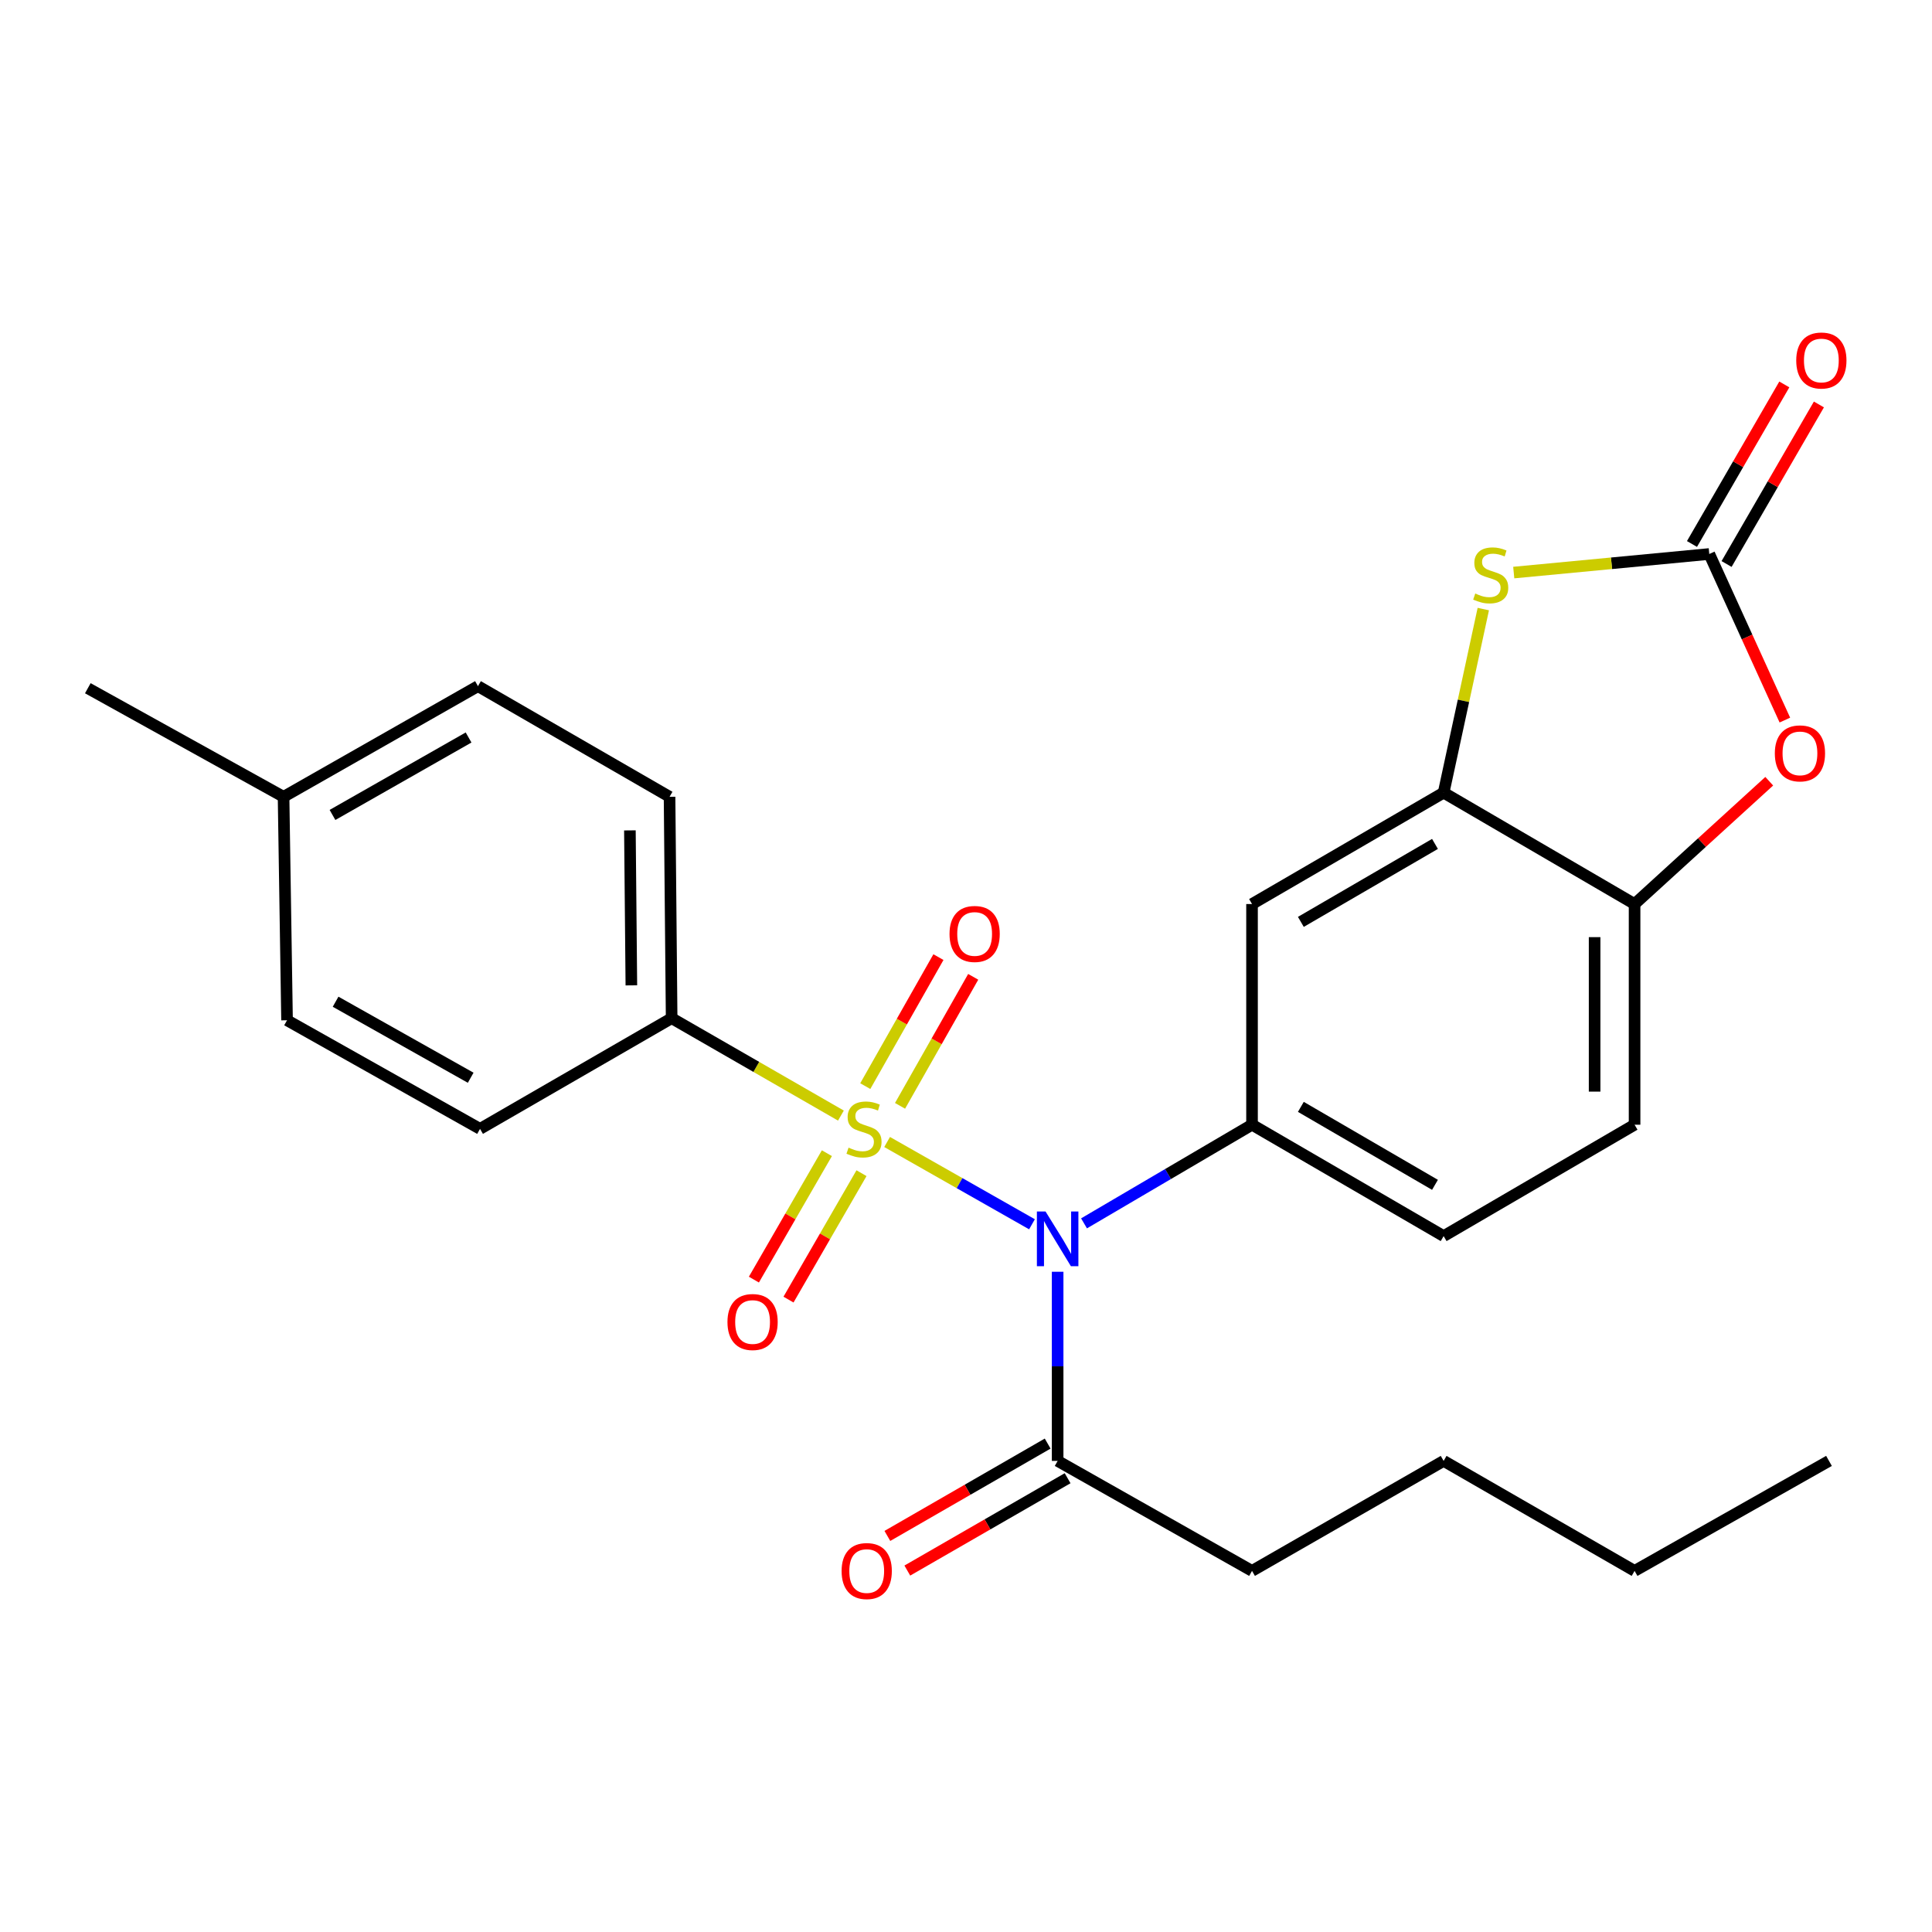 <?xml version='1.0' encoding='iso-8859-1'?>
<svg version='1.1' baseProfile='full'
              xmlns='http://www.w3.org/2000/svg'
                      xmlns:rdkit='http://www.rdkit.org/xml'
                      xmlns:xlink='http://www.w3.org/1999/xlink'
                  xml:space='preserve'
width='1000px' height='1000px' viewBox='0 0 1000 1000'>
<!-- END OF HEADER -->
<rect style='opacity:1.0;fill:#FFFFFF;stroke:none' width='1000' height='1000' x='0' y='0'> </rect>
<path class='bond-0' d='M 459.171,591.094 L 496.663,612.39' style='fill:none;fill-rule:evenodd;stroke:#CCCC00;stroke-width:6px;stroke-linecap:butt;stroke-linejoin:miter;stroke-opacity:1' />
<path class='bond-0' d='M 496.663,612.39 L 534.155,633.686' style='fill:none;fill-rule:evenodd;stroke:#0000FF;stroke-width:6px;stroke-linecap:butt;stroke-linejoin:miter;stroke-opacity:1' />
<path class='bond-9' d='M 435.258,577.424 L 391.45,552.22' style='fill:none;fill-rule:evenodd;stroke:#CCCC00;stroke-width:6px;stroke-linecap:butt;stroke-linejoin:miter;stroke-opacity:1' />
<path class='bond-9' d='M 391.45,552.22 L 347.641,527.017' style='fill:none;fill-rule:evenodd;stroke:#000000;stroke-width:6px;stroke-linecap:butt;stroke-linejoin:miter;stroke-opacity:1' />
<path class='bond-10' d='M 427.995,596.892 L 409.105,629.609' style='fill:none;fill-rule:evenodd;stroke:#CCCC00;stroke-width:6px;stroke-linecap:butt;stroke-linejoin:miter;stroke-opacity:1' />
<path class='bond-10' d='M 409.105,629.609 L 390.214,662.327' style='fill:none;fill-rule:evenodd;stroke:#FF0000;stroke-width:6px;stroke-linecap:butt;stroke-linejoin:miter;stroke-opacity:1' />
<path class='bond-10' d='M 445.911,607.236 L 427.021,639.954' style='fill:none;fill-rule:evenodd;stroke:#CCCC00;stroke-width:6px;stroke-linecap:butt;stroke-linejoin:miter;stroke-opacity:1' />
<path class='bond-10' d='M 427.021,639.954 L 408.13,672.672' style='fill:none;fill-rule:evenodd;stroke:#FF0000;stroke-width:6px;stroke-linecap:butt;stroke-linejoin:miter;stroke-opacity:1' />
<path class='bond-11' d='M 465.861,572.381 L 484.795,538.993' style='fill:none;fill-rule:evenodd;stroke:#CCCC00;stroke-width:6px;stroke-linecap:butt;stroke-linejoin:miter;stroke-opacity:1' />
<path class='bond-11' d='M 484.795,538.993 L 503.729,505.605' style='fill:none;fill-rule:evenodd;stroke:#FF0000;stroke-width:6px;stroke-linecap:butt;stroke-linejoin:miter;stroke-opacity:1' />
<path class='bond-11' d='M 447.865,562.176 L 466.799,528.788' style='fill:none;fill-rule:evenodd;stroke:#CCCC00;stroke-width:6px;stroke-linecap:butt;stroke-linejoin:miter;stroke-opacity:1' />
<path class='bond-11' d='M 466.799,528.788 L 485.734,495.4' style='fill:none;fill-rule:evenodd;stroke:#FF0000;stroke-width:6px;stroke-linecap:butt;stroke-linejoin:miter;stroke-opacity:1' />
<path class='bond-2' d='M 561.09,633.209 L 604.568,607.68' style='fill:none;fill-rule:evenodd;stroke:#0000FF;stroke-width:6px;stroke-linecap:butt;stroke-linejoin:miter;stroke-opacity:1' />
<path class='bond-2' d='M 604.568,607.68 L 648.047,582.151' style='fill:none;fill-rule:evenodd;stroke:#000000;stroke-width:6px;stroke-linecap:butt;stroke-linejoin:miter;stroke-opacity:1' />
<path class='bond-7' d='M 547.433,658.261 L 547.433,707.212' style='fill:none;fill-rule:evenodd;stroke:#0000FF;stroke-width:6px;stroke-linecap:butt;stroke-linejoin:miter;stroke-opacity:1' />
<path class='bond-7' d='M 547.433,707.212 L 547.433,756.162' style='fill:none;fill-rule:evenodd;stroke:#000000;stroke-width:6px;stroke-linecap:butt;stroke-linejoin:miter;stroke-opacity:1' />
<path class='bond-1' d='M 884.721,286.745 L 834.116,291.552' style='fill:none;fill-rule:evenodd;stroke:#000000;stroke-width:6px;stroke-linecap:butt;stroke-linejoin:miter;stroke-opacity:1' />
<path class='bond-1' d='M 834.116,291.552 L 783.511,296.359' style='fill:none;fill-rule:evenodd;stroke:#CCCC00;stroke-width:6px;stroke-linecap:butt;stroke-linejoin:miter;stroke-opacity:1' />
<path class='bond-12' d='M 893.674,291.926 L 917.569,250.637' style='fill:none;fill-rule:evenodd;stroke:#000000;stroke-width:6px;stroke-linecap:butt;stroke-linejoin:miter;stroke-opacity:1' />
<path class='bond-12' d='M 917.569,250.637 L 941.464,209.347' style='fill:none;fill-rule:evenodd;stroke:#FF0000;stroke-width:6px;stroke-linecap:butt;stroke-linejoin:miter;stroke-opacity:1' />
<path class='bond-12' d='M 875.768,281.564 L 899.663,240.274' style='fill:none;fill-rule:evenodd;stroke:#000000;stroke-width:6px;stroke-linecap:butt;stroke-linejoin:miter;stroke-opacity:1' />
<path class='bond-12' d='M 899.663,240.274 L 923.558,198.984' style='fill:none;fill-rule:evenodd;stroke:#FF0000;stroke-width:6px;stroke-linecap:butt;stroke-linejoin:miter;stroke-opacity:1' />
<path class='bond-28' d='M 884.721,286.745 L 904.282,329.729' style='fill:none;fill-rule:evenodd;stroke:#000000;stroke-width:6px;stroke-linecap:butt;stroke-linejoin:miter;stroke-opacity:1' />
<path class='bond-28' d='M 904.282,329.729 L 923.843,372.712' style='fill:none;fill-rule:evenodd;stroke:#FF0000;stroke-width:6px;stroke-linecap:butt;stroke-linejoin:miter;stroke-opacity:1' />
<path class='bond-6' d='M 648.047,582.151 L 648.047,467.929' style='fill:none;fill-rule:evenodd;stroke:#000000;stroke-width:6px;stroke-linecap:butt;stroke-linejoin:miter;stroke-opacity:1' />
<path class='bond-13' d='M 648.047,582.151 L 747.224,639.802' style='fill:none;fill-rule:evenodd;stroke:#000000;stroke-width:6px;stroke-linecap:butt;stroke-linejoin:miter;stroke-opacity:1' />
<path class='bond-13' d='M 673.321,572.913 L 742.745,613.269' style='fill:none;fill-rule:evenodd;stroke:#000000;stroke-width:6px;stroke-linecap:butt;stroke-linejoin:miter;stroke-opacity:1' />
<path class='bond-3' d='M 767.753,315.256 L 757.488,362.767' style='fill:none;fill-rule:evenodd;stroke:#CCCC00;stroke-width:6px;stroke-linecap:butt;stroke-linejoin:miter;stroke-opacity:1' />
<path class='bond-3' d='M 757.488,362.767 L 747.224,410.277' style='fill:none;fill-rule:evenodd;stroke:#000000;stroke-width:6px;stroke-linecap:butt;stroke-linejoin:miter;stroke-opacity:1' />
<path class='bond-4' d='M 747.224,410.277 L 648.047,467.929' style='fill:none;fill-rule:evenodd;stroke:#000000;stroke-width:6px;stroke-linecap:butt;stroke-linejoin:miter;stroke-opacity:1' />
<path class='bond-4' d='M 742.745,436.811 L 673.321,477.167' style='fill:none;fill-rule:evenodd;stroke:#000000;stroke-width:6px;stroke-linecap:butt;stroke-linejoin:miter;stroke-opacity:1' />
<path class='bond-27' d='M 747.224,410.277 L 846.057,467.929' style='fill:none;fill-rule:evenodd;stroke:#000000;stroke-width:6px;stroke-linecap:butt;stroke-linejoin:miter;stroke-opacity:1' />
<path class='bond-5' d='M 915.753,404.363 L 880.905,436.146' style='fill:none;fill-rule:evenodd;stroke:#FF0000;stroke-width:6px;stroke-linecap:butt;stroke-linejoin:miter;stroke-opacity:1' />
<path class='bond-5' d='M 880.905,436.146 L 846.057,467.929' style='fill:none;fill-rule:evenodd;stroke:#000000;stroke-width:6px;stroke-linecap:butt;stroke-linejoin:miter;stroke-opacity:1' />
<path class='bond-14' d='M 542.269,747.199 L 500.784,771.097' style='fill:none;fill-rule:evenodd;stroke:#000000;stroke-width:6px;stroke-linecap:butt;stroke-linejoin:miter;stroke-opacity:1' />
<path class='bond-14' d='M 500.784,771.097 L 459.3,794.995' style='fill:none;fill-rule:evenodd;stroke:#FF0000;stroke-width:6px;stroke-linecap:butt;stroke-linejoin:miter;stroke-opacity:1' />
<path class='bond-14' d='M 552.596,765.126 L 511.111,789.024' style='fill:none;fill-rule:evenodd;stroke:#000000;stroke-width:6px;stroke-linecap:butt;stroke-linejoin:miter;stroke-opacity:1' />
<path class='bond-14' d='M 511.111,789.024 L 469.626,812.922' style='fill:none;fill-rule:evenodd;stroke:#FF0000;stroke-width:6px;stroke-linecap:butt;stroke-linejoin:miter;stroke-opacity:1' />
<path class='bond-21' d='M 547.433,756.162 L 648.047,813.09' style='fill:none;fill-rule:evenodd;stroke:#000000;stroke-width:6px;stroke-linecap:butt;stroke-linejoin:miter;stroke-opacity:1' />
<path class='bond-8' d='M 846.057,467.929 L 846.057,582.151' style='fill:none;fill-rule:evenodd;stroke:#000000;stroke-width:6px;stroke-linecap:butt;stroke-linejoin:miter;stroke-opacity:1' />
<path class='bond-8' d='M 825.369,485.062 L 825.369,565.018' style='fill:none;fill-rule:evenodd;stroke:#000000;stroke-width:6px;stroke-linecap:butt;stroke-linejoin:miter;stroke-opacity:1' />
<path class='bond-16' d='M 347.641,527.017 L 346.561,412.426' style='fill:none;fill-rule:evenodd;stroke:#000000;stroke-width:6px;stroke-linecap:butt;stroke-linejoin:miter;stroke-opacity:1' />
<path class='bond-16' d='M 326.792,510.023 L 326.036,429.81' style='fill:none;fill-rule:evenodd;stroke:#000000;stroke-width:6px;stroke-linecap:butt;stroke-linejoin:miter;stroke-opacity:1' />
<path class='bond-17' d='M 347.641,527.017 L 248.464,584.3' style='fill:none;fill-rule:evenodd;stroke:#000000;stroke-width:6px;stroke-linecap:butt;stroke-linejoin:miter;stroke-opacity:1' />
<path class='bond-15' d='M 747.224,639.802 L 846.057,582.151' style='fill:none;fill-rule:evenodd;stroke:#000000;stroke-width:6px;stroke-linecap:butt;stroke-linejoin:miter;stroke-opacity:1' />
<path class='bond-18' d='M 346.561,412.426 L 247.395,355.154' style='fill:none;fill-rule:evenodd;stroke:#000000;stroke-width:6px;stroke-linecap:butt;stroke-linejoin:miter;stroke-opacity:1' />
<path class='bond-19' d='M 248.464,584.3 L 148.574,528.086' style='fill:none;fill-rule:evenodd;stroke:#000000;stroke-width:6px;stroke-linecap:butt;stroke-linejoin:miter;stroke-opacity:1' />
<path class='bond-19' d='M 243.627,557.839 L 173.704,518.488' style='fill:none;fill-rule:evenodd;stroke:#000000;stroke-width:6px;stroke-linecap:butt;stroke-linejoin:miter;stroke-opacity:1' />
<path class='bond-26' d='M 247.395,355.154 L 146.77,412.426' style='fill:none;fill-rule:evenodd;stroke:#000000;stroke-width:6px;stroke-linecap:butt;stroke-linejoin:miter;stroke-opacity:1' />
<path class='bond-26' d='M 242.535,381.725 L 172.097,421.816' style='fill:none;fill-rule:evenodd;stroke:#000000;stroke-width:6px;stroke-linecap:butt;stroke-linejoin:miter;stroke-opacity:1' />
<path class='bond-20' d='M 148.574,528.086 L 146.77,412.426' style='fill:none;fill-rule:evenodd;stroke:#000000;stroke-width:6px;stroke-linecap:butt;stroke-linejoin:miter;stroke-opacity:1' />
<path class='bond-22' d='M 146.77,412.426 L 45.455,356.223' style='fill:none;fill-rule:evenodd;stroke:#000000;stroke-width:6px;stroke-linecap:butt;stroke-linejoin:miter;stroke-opacity:1' />
<path class='bond-23' d='M 648.047,813.09 L 747.224,756.162' style='fill:none;fill-rule:evenodd;stroke:#000000;stroke-width:6px;stroke-linecap:butt;stroke-linejoin:miter;stroke-opacity:1' />
<path class='bond-24' d='M 747.224,756.162 L 846.057,813.09' style='fill:none;fill-rule:evenodd;stroke:#000000;stroke-width:6px;stroke-linecap:butt;stroke-linejoin:miter;stroke-opacity:1' />
<path class='bond-25' d='M 846.057,813.09 L 946.682,756.162' style='fill:none;fill-rule:evenodd;stroke:#000000;stroke-width:6px;stroke-linecap:butt;stroke-linejoin:miter;stroke-opacity:1' />
<path  class='atom-0' d='M 439.21 594.02
Q 439.53 594.14, 440.85 594.7
Q 442.17 595.26, 443.61 595.62
Q 445.09 595.94, 446.53 595.94
Q 449.21 595.94, 450.77 594.66
Q 452.33 593.34, 452.33 591.06
Q 452.33 589.5, 451.53 588.54
Q 450.77 587.58, 449.57 587.06
Q 448.37 586.54, 446.37 585.94
Q 443.85 585.18, 442.33 584.46
Q 440.85 583.74, 439.77 582.22
Q 438.73 580.7, 438.73 578.14
Q 438.73 574.58, 441.13 572.38
Q 443.57 570.18, 448.37 570.18
Q 451.65 570.18, 455.37 571.74
L 454.45 574.82
Q 451.05 573.42, 448.49 573.42
Q 445.73 573.42, 444.21 574.58
Q 442.69 575.7, 442.73 577.66
Q 442.73 579.18, 443.49 580.1
Q 444.29 581.02, 445.41 581.54
Q 446.57 582.06, 448.49 582.66
Q 451.05 583.46, 452.57 584.26
Q 454.09 585.06, 455.17 586.7
Q 456.29 588.3, 456.29 591.06
Q 456.29 594.98, 453.65 597.1
Q 451.05 599.18, 446.69 599.18
Q 444.17 599.18, 442.25 598.62
Q 440.37 598.1, 438.13 597.18
L 439.21 594.02
' fill='#CCCC00'/>
<path  class='atom-1' d='M 541.173 627.067
L 550.453 642.067
Q 551.373 643.547, 552.853 646.227
Q 554.333 648.907, 554.413 649.067
L 554.413 627.067
L 558.173 627.067
L 558.173 655.387
L 554.293 655.387
L 544.333 638.987
Q 543.173 637.067, 541.933 634.867
Q 540.733 632.667, 540.373 631.987
L 540.373 655.387
L 536.693 655.387
L 536.693 627.067
L 541.173 627.067
' fill='#0000FF'/>
<path  class='atom-4' d='M 763.59 307.212
Q 763.91 307.332, 765.23 307.892
Q 766.55 308.452, 767.99 308.812
Q 769.47 309.132, 770.91 309.132
Q 773.59 309.132, 775.15 307.852
Q 776.71 306.532, 776.71 304.252
Q 776.71 302.692, 775.91 301.732
Q 775.15 300.772, 773.95 300.252
Q 772.75 299.732, 770.75 299.132
Q 768.23 298.372, 766.71 297.652
Q 765.23 296.932, 764.15 295.412
Q 763.11 293.892, 763.11 291.332
Q 763.11 287.772, 765.51 285.572
Q 767.95 283.372, 772.75 283.372
Q 776.03 283.372, 779.75 284.932
L 778.83 288.012
Q 775.43 286.612, 772.87 286.612
Q 770.11 286.612, 768.59 287.772
Q 767.07 288.892, 767.11 290.852
Q 767.11 292.372, 767.87 293.292
Q 768.67 294.212, 769.79 294.732
Q 770.95 295.252, 772.87 295.852
Q 775.43 296.652, 776.95 297.452
Q 778.47 298.252, 779.55 299.892
Q 780.67 301.492, 780.67 304.252
Q 780.67 308.172, 778.03 310.292
Q 775.43 312.372, 771.07 312.372
Q 768.55 312.372, 766.63 311.812
Q 764.75 311.292, 762.51 310.372
L 763.59 307.212
' fill='#CCCC00'/>
<path  class='atom-6' d='M 918.649 389.945
Q 918.649 383.145, 922.009 379.345
Q 925.369 375.545, 931.649 375.545
Q 937.929 375.545, 941.289 379.345
Q 944.649 383.145, 944.649 389.945
Q 944.649 396.825, 941.249 400.745
Q 937.849 404.625, 931.649 404.625
Q 925.409 404.625, 922.009 400.745
Q 918.649 396.865, 918.649 389.945
M 931.649 401.425
Q 935.969 401.425, 938.289 398.545
Q 940.649 395.625, 940.649 389.945
Q 940.649 384.385, 938.289 381.585
Q 935.969 378.745, 931.649 378.745
Q 927.329 378.745, 924.969 381.545
Q 922.649 384.345, 922.649 389.945
Q 922.649 395.665, 924.969 398.545
Q 927.329 401.425, 931.649 401.425
' fill='#FF0000'/>
<path  class='atom-11' d='M 376.535 684.27
Q 376.535 677.47, 379.895 673.67
Q 383.255 669.87, 389.535 669.87
Q 395.815 669.87, 399.175 673.67
Q 402.535 677.47, 402.535 684.27
Q 402.535 691.15, 399.135 695.07
Q 395.735 698.95, 389.535 698.95
Q 383.295 698.95, 379.895 695.07
Q 376.535 691.19, 376.535 684.27
M 389.535 695.75
Q 393.855 695.75, 396.175 692.87
Q 398.535 689.95, 398.535 684.27
Q 398.535 678.71, 396.175 675.91
Q 393.855 673.07, 389.535 673.07
Q 385.215 673.07, 382.855 675.87
Q 380.535 678.67, 380.535 684.27
Q 380.535 689.99, 382.855 692.87
Q 385.215 695.75, 389.535 695.75
' fill='#FF0000'/>
<path  class='atom-12' d='M 491.47 483.41
Q 491.47 476.61, 494.83 472.81
Q 498.19 469.01, 504.47 469.01
Q 510.75 469.01, 514.11 472.81
Q 517.47 476.61, 517.47 483.41
Q 517.47 490.29, 514.07 494.21
Q 510.67 498.09, 504.47 498.09
Q 498.23 498.09, 494.83 494.21
Q 491.47 490.33, 491.47 483.41
M 504.47 494.89
Q 508.79 494.89, 511.11 492.01
Q 513.47 489.09, 513.47 483.41
Q 513.47 477.85, 511.11 475.05
Q 508.79 472.21, 504.47 472.21
Q 500.15 472.21, 497.79 475.01
Q 495.47 477.81, 495.47 483.41
Q 495.47 489.13, 497.79 492.01
Q 500.15 494.89, 504.47 494.89
' fill='#FF0000'/>
<path  class='atom-13' d='M 929.729 186.59
Q 929.729 179.79, 933.089 175.99
Q 936.449 172.19, 942.729 172.19
Q 949.009 172.19, 952.369 175.99
Q 955.729 179.79, 955.729 186.59
Q 955.729 193.47, 952.329 197.39
Q 948.929 201.27, 942.729 201.27
Q 936.489 201.27, 933.089 197.39
Q 929.729 193.51, 929.729 186.59
M 942.729 198.07
Q 947.049 198.07, 949.369 195.19
Q 951.729 192.27, 951.729 186.59
Q 951.729 181.03, 949.369 178.23
Q 947.049 175.39, 942.729 175.39
Q 938.409 175.39, 936.049 178.19
Q 933.729 180.99, 933.729 186.59
Q 933.729 192.31, 936.049 195.19
Q 938.409 198.07, 942.729 198.07
' fill='#FF0000'/>
<path  class='atom-15' d='M 435.612 813.17
Q 435.612 806.37, 438.972 802.57
Q 442.332 798.77, 448.612 798.77
Q 454.892 798.77, 458.252 802.57
Q 461.612 806.37, 461.612 813.17
Q 461.612 820.05, 458.212 823.97
Q 454.812 827.85, 448.612 827.85
Q 442.372 827.85, 438.972 823.97
Q 435.612 820.09, 435.612 813.17
M 448.612 824.65
Q 452.932 824.65, 455.252 821.77
Q 457.612 818.85, 457.612 813.17
Q 457.612 807.61, 455.252 804.81
Q 452.932 801.97, 448.612 801.97
Q 444.292 801.97, 441.932 804.77
Q 439.612 807.57, 439.612 813.17
Q 439.612 818.89, 441.932 821.77
Q 444.292 824.65, 448.612 824.65
' fill='#FF0000'/>
</svg>
